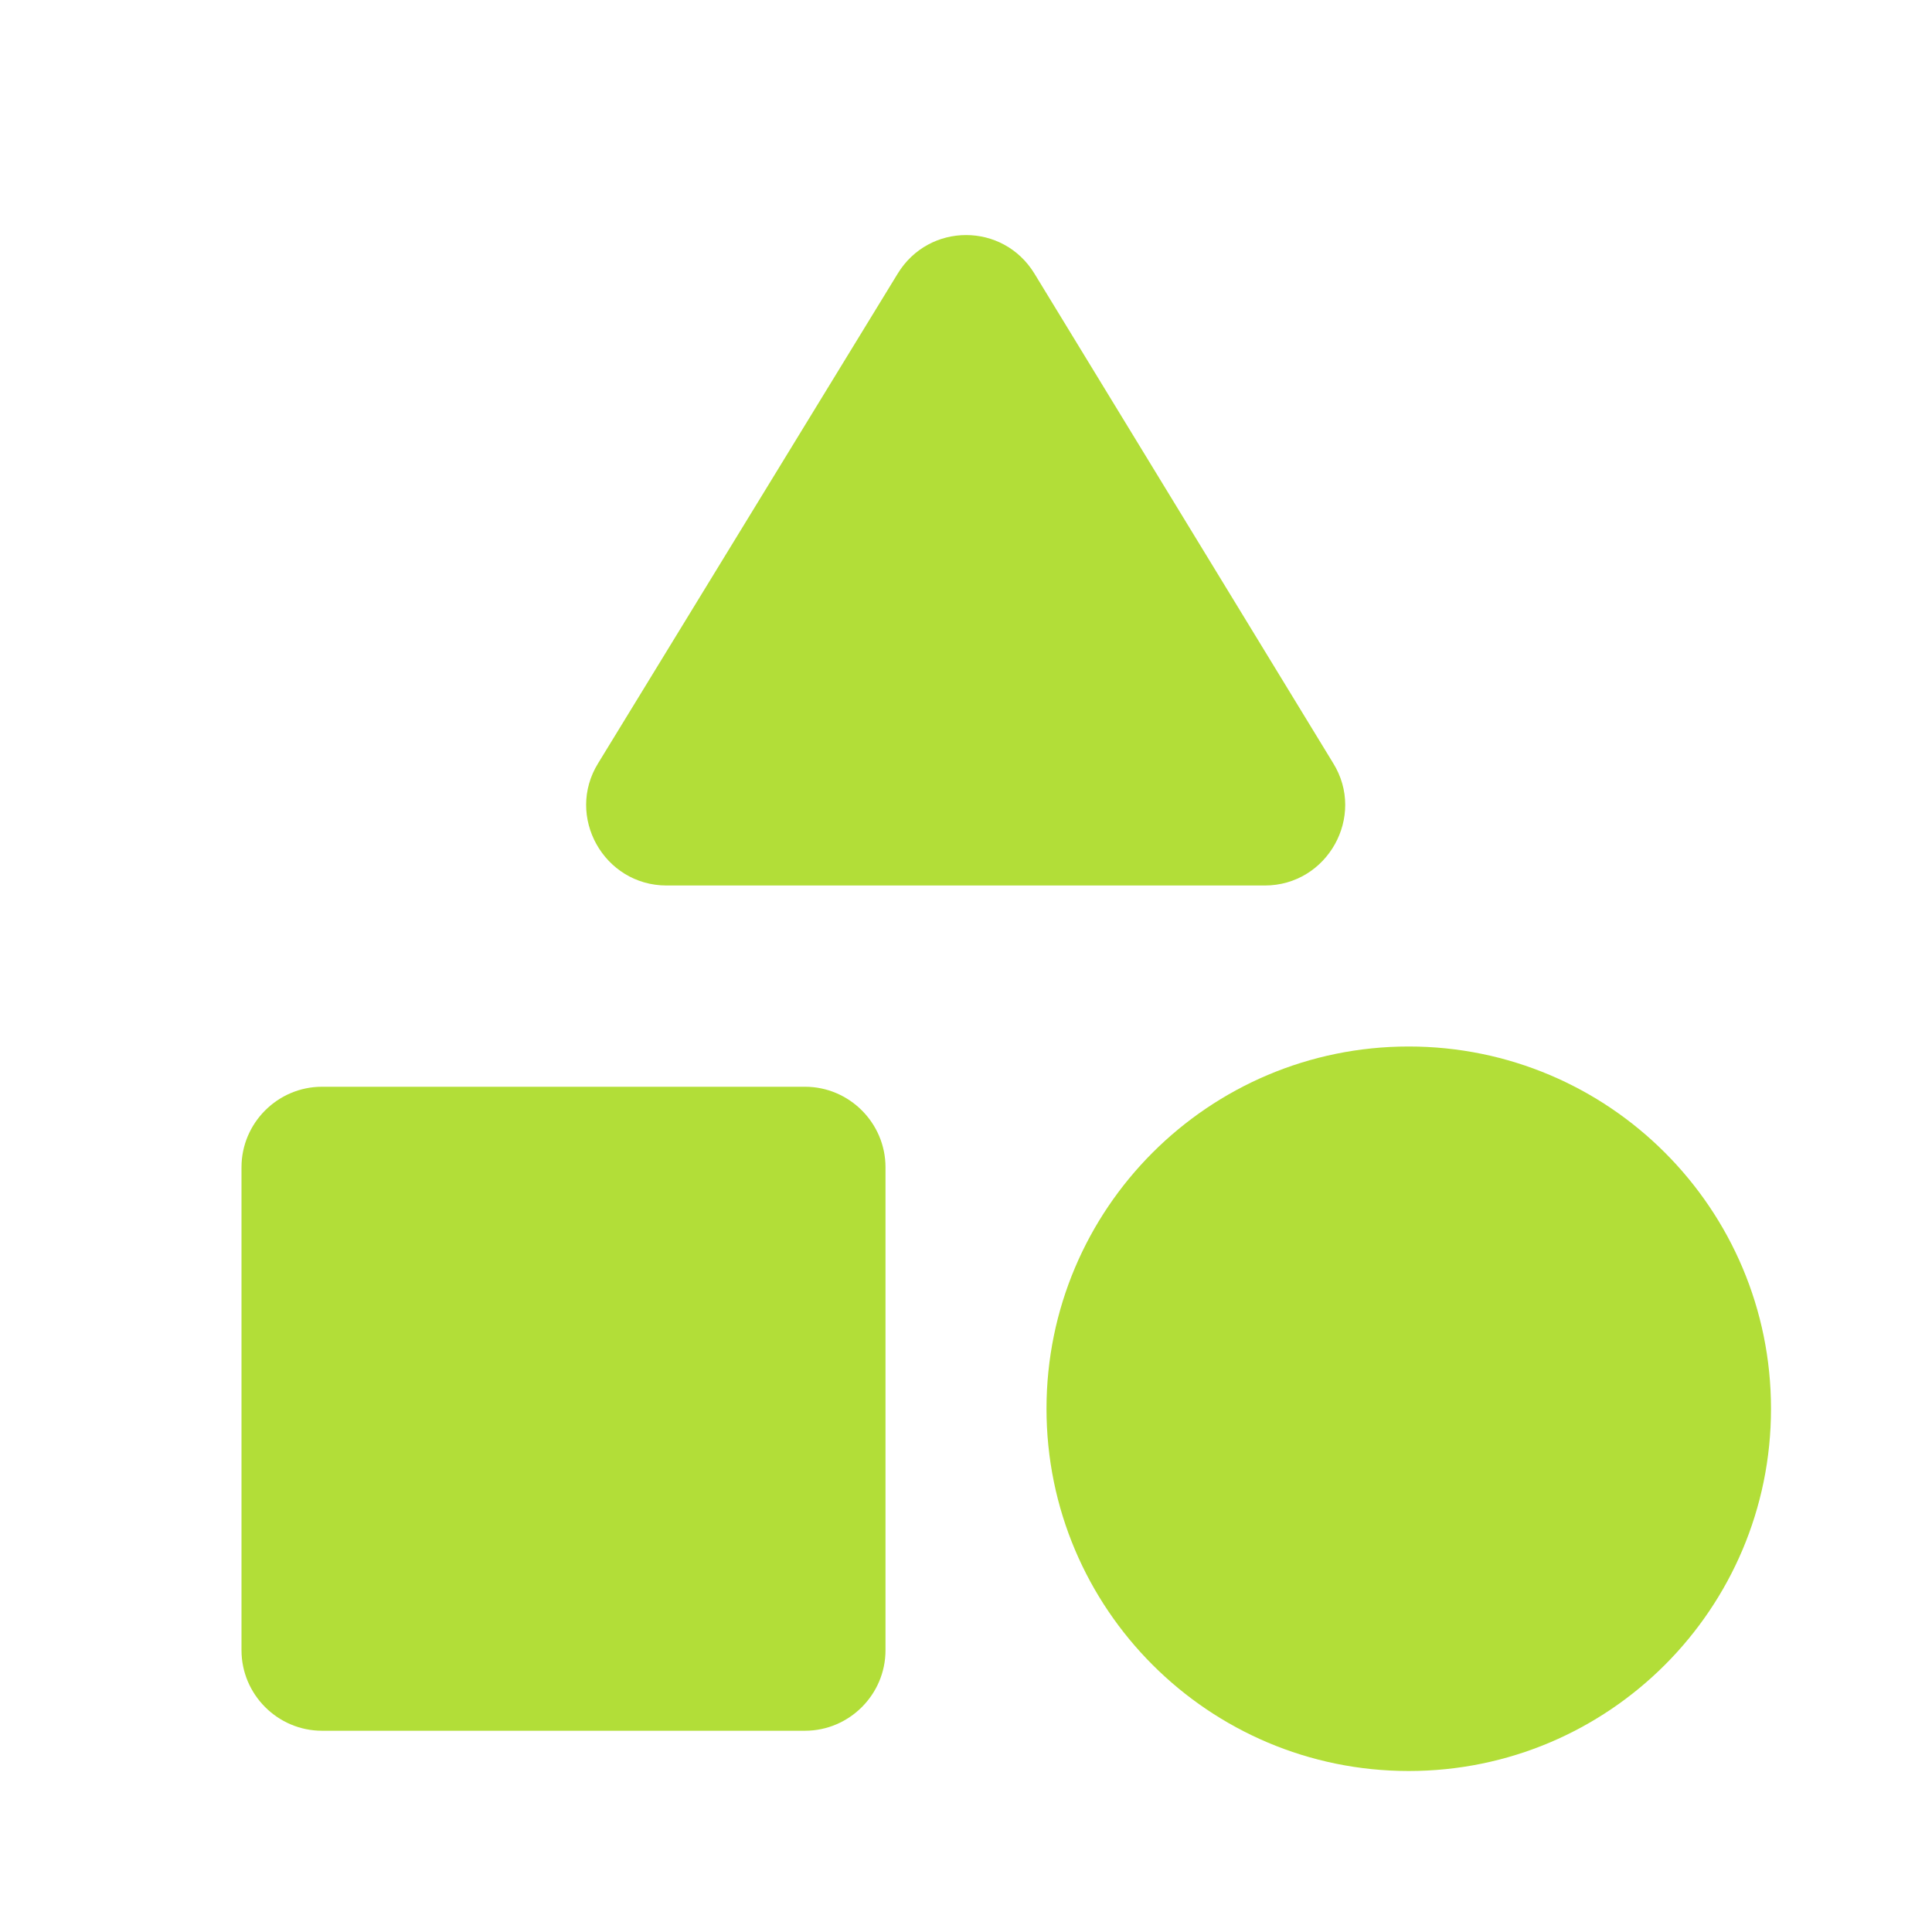 <svg width="24" height="24" viewBox="0 0 24 24" fill="none" xmlns="http://www.w3.org/2000/svg">
<g clip-path="url(#clip0_9077_212143)">
<path d="M11.151 3.4L7.431 9.48C7.021 10.14 7.501 11 8.281 11H15.711C16.491 11 16.971 10.14 16.561 9.48L12.851 3.4C12.461 2.76 11.541 2.76 11.151 3.4Z" fill="#B2DE38"/>
<path d="M17.5 22C19.985 22 22 19.985 22 17.5C22 15.015 19.985 13 17.5 13C15.015 13 13 15.015 13 17.5C13 19.985 15.015 22 17.5 22Z" fill="#B2DE38"/>
<path d="M4 21.5H10C10.55 21.5 11 21.05 11 20.5V14.5C11 13.95 10.55 13.5 10 13.5H4C3.45 13.5 3 13.95 3 14.5V20.5C3 21.05 3.45 21.5 4 21.5Z" fill="#B2DE38"/>
</g>
<defs>
<clipPath id="clip0_9077_212143">
<rect width="24" height="24" fill="white"/>
</clipPath>
</defs>
</svg>
